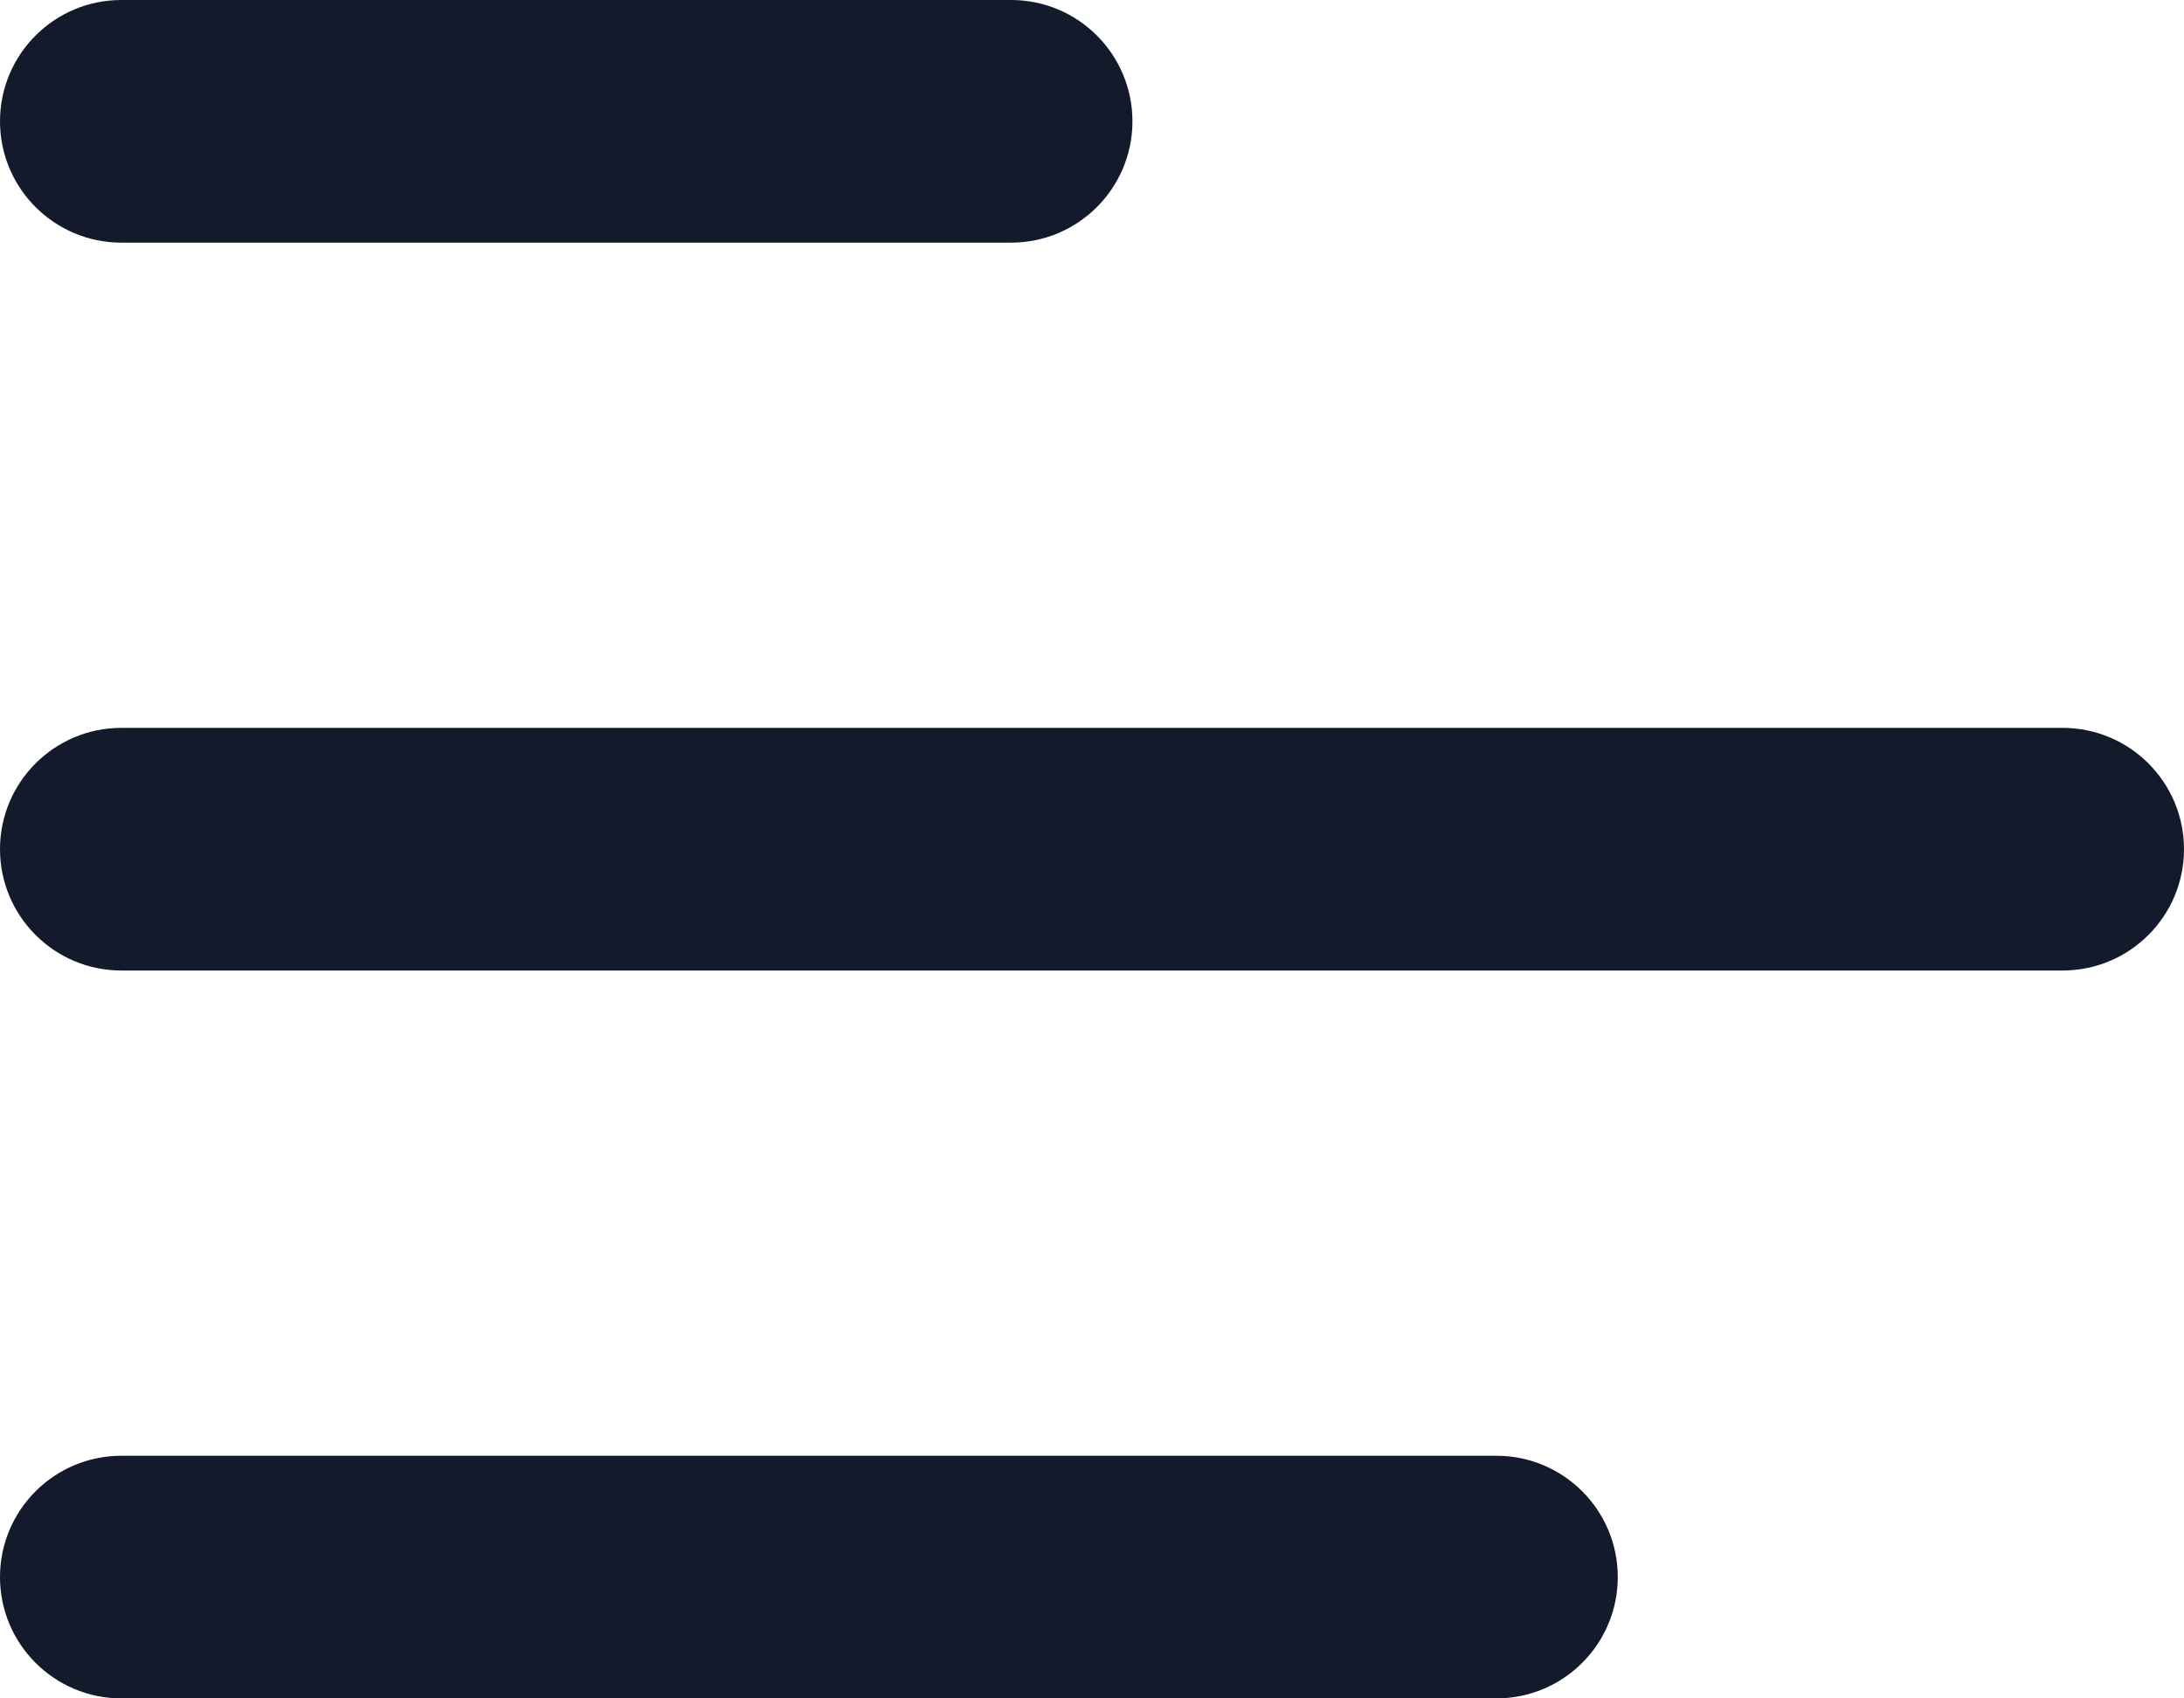 <?xml version="1.0" encoding="UTF-8"?>
<svg width="27px" height="21px" viewBox="0 0 27 21" version="1.1" xmlns="http://www.w3.org/2000/svg" xmlns:xlink="http://www.w3.org/1999/xlink">
    <title>Combined Shape Copy 7</title>
    <g id="Homepage" stroke="none" stroke-width="1" fill="none" fill-rule="evenodd">
        <g id="Assets---02" transform="translate(-387, -1670)" fill="#121A2B">
            <path d="M388.5,1670 L399.5,1670 C400.328,1670 401,1670.672 401,1671.5 C401,1672.328 400.328,1673 399.5,1673 L388.5,1673 C387.672,1673 387,1672.328 387,1671.5 C387,1670.672 387.672,1670 388.5,1670 Z M388.5,1679 L412.5,1679 C413.328,1679 414,1679.672 414,1680.5 C414,1681.328 413.328,1682 412.5,1682 L388.5,1682 C387.672,1682 387,1681.328 387,1680.5 C387,1679.672 387.672,1679 388.5,1679 Z M388.5,1688 L405.5,1688 C406.328,1688 407,1688.672 407,1689.5 C407,1690.328 406.328,1691 405.5,1691 L388.5,1691 C387.672,1691 387,1690.328 387,1689.5 C387,1688.672 387.672,1688 388.5,1688 Z" id="Combined-Shape-Copy-7"></path>
        </g>
    </g>
</svg>